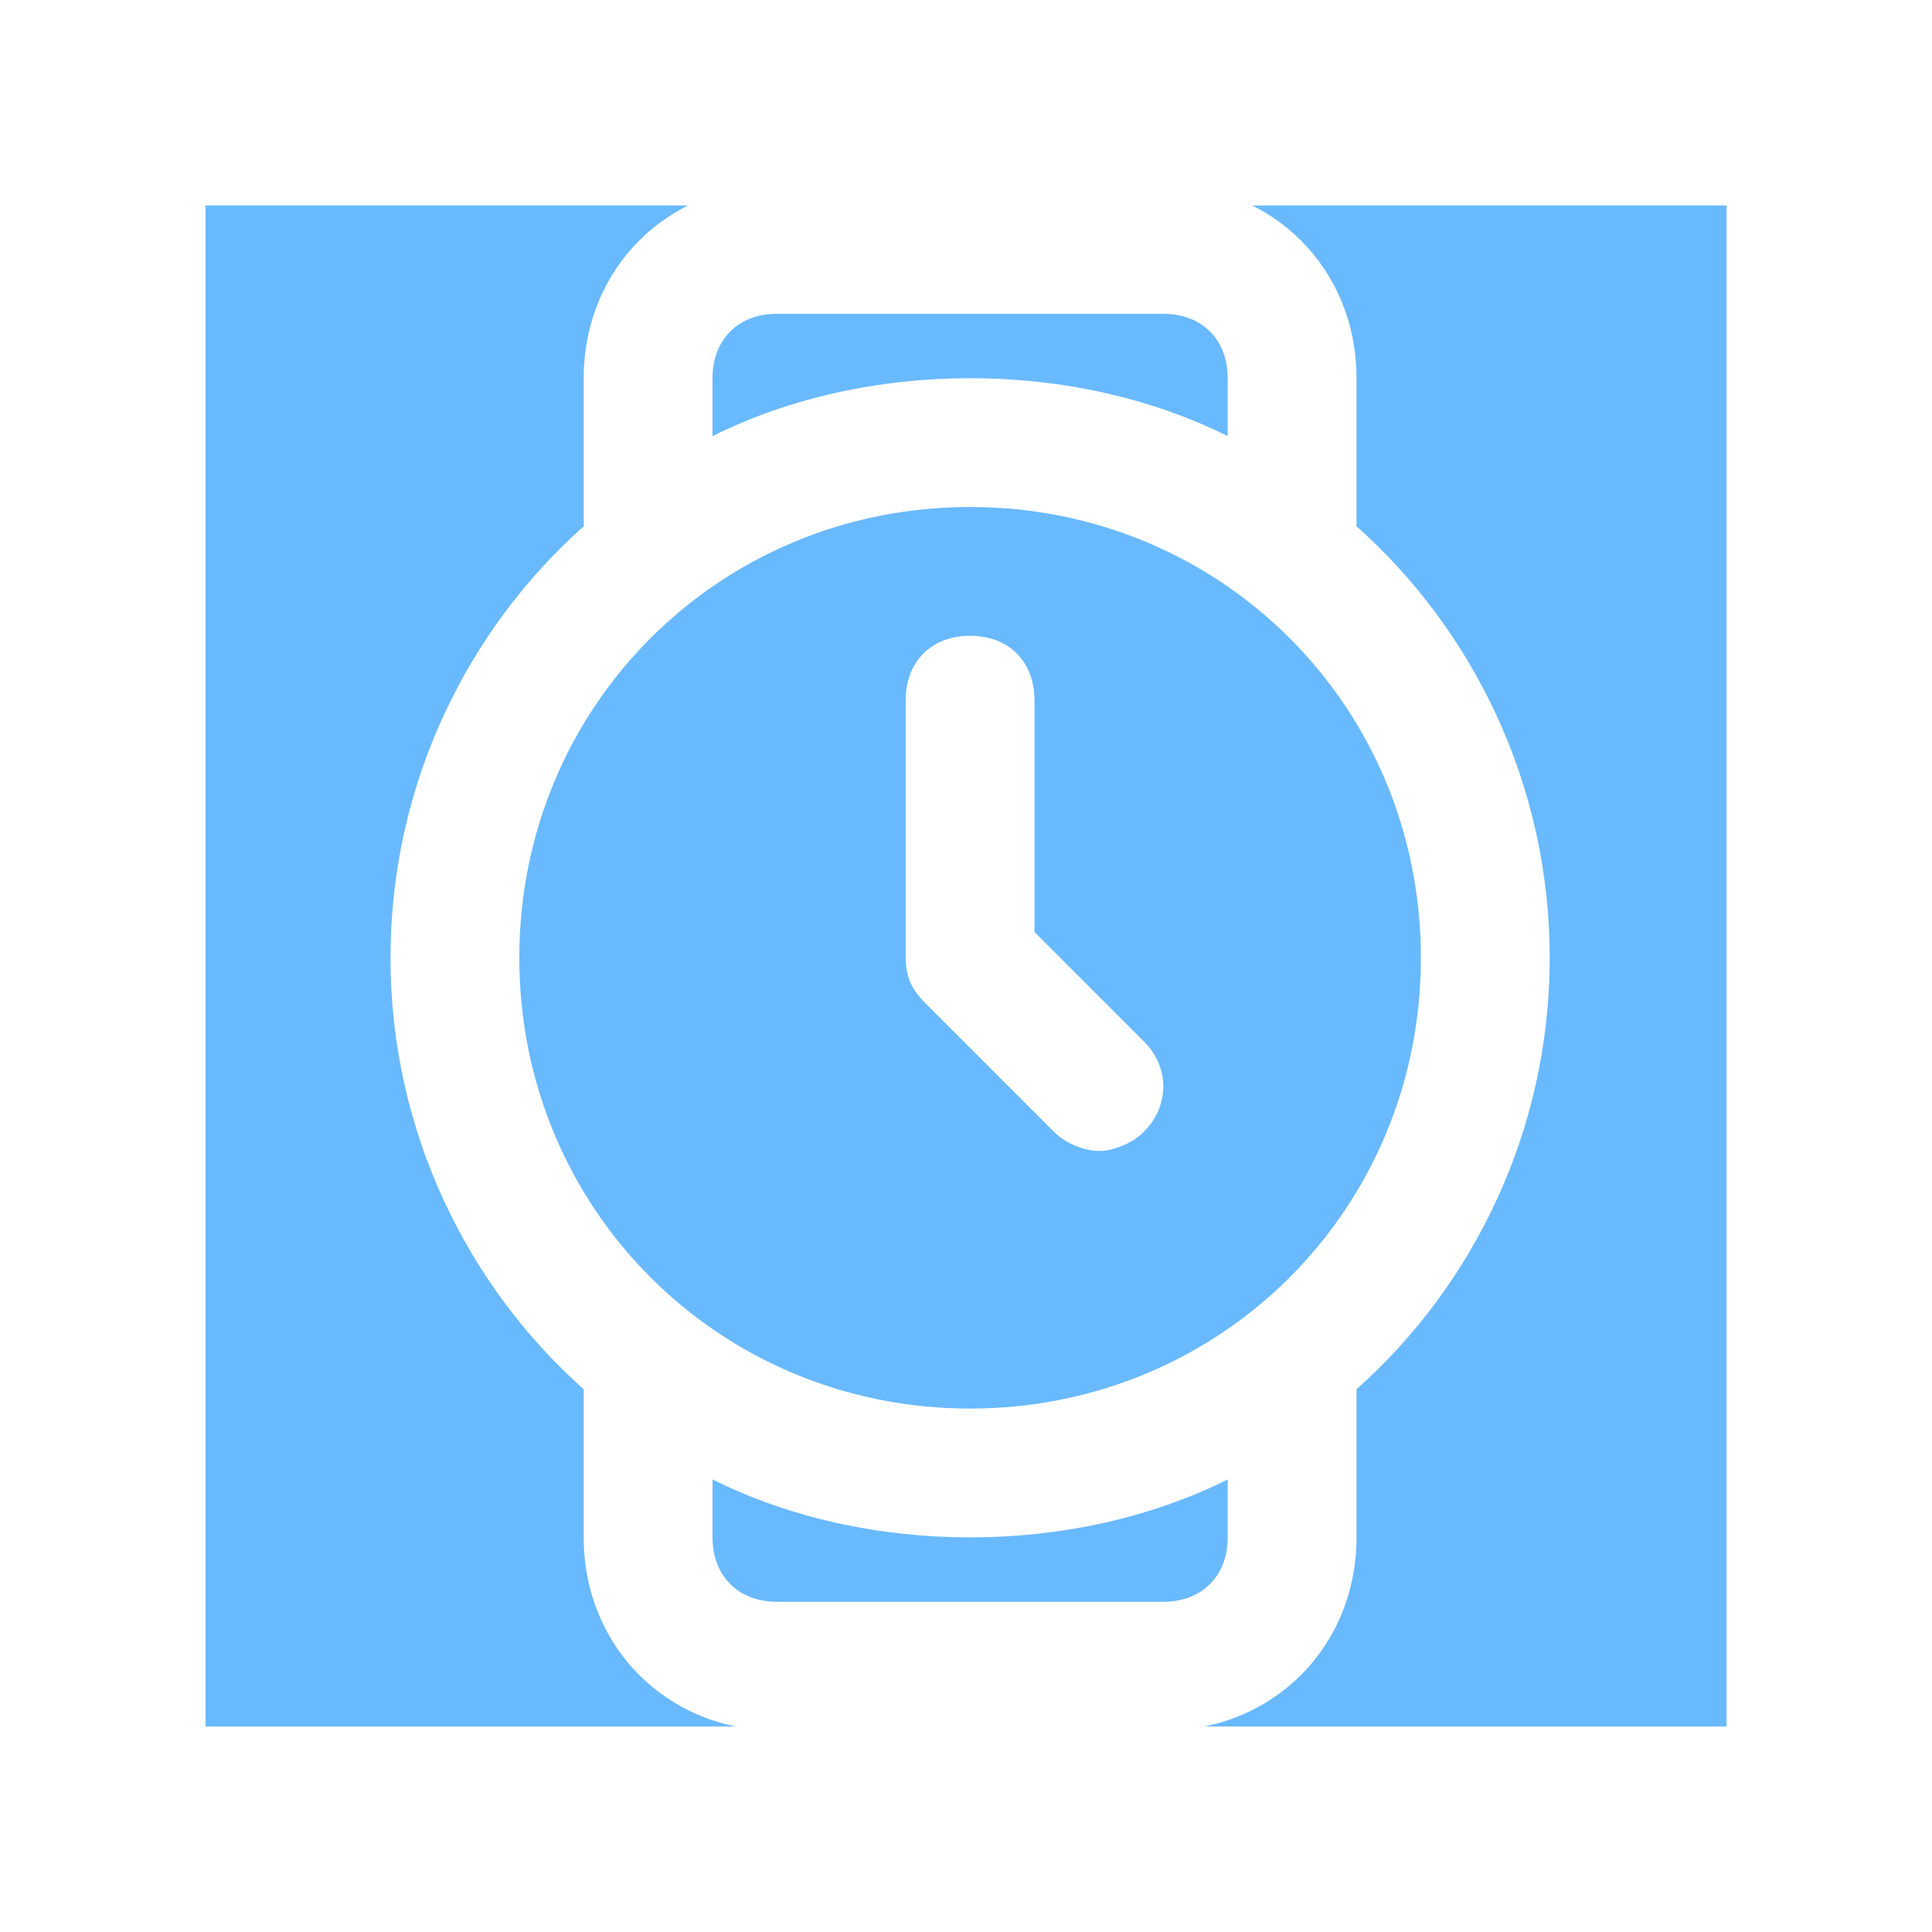 <svg width="94" height="94" viewBox="0 0 94 94" fill="none" xmlns="http://www.w3.org/2000/svg">
<g filter="url(#filter0_d_1_30)">
<rect width="94" height="94" fill="#69B9FF"/>
<path fill-rule="evenodd" clip-rule="evenodd" d="M66 25.607V18.4C66 13.073 61.927 9 56.6 9H37.8C32.473 9 28.4 13.073 28.4 18.4V25.607C22.76 30.62 19 38.14 19 46.6C19 55.06 22.76 62.58 28.4 67.593V74.8C28.4 80.127 32.473 84.2 37.8 84.2H56.6C61.927 84.2 66 80.127 66 74.8V67.593C71.64 62.58 75.4 55.06 75.4 46.6C75.4 38.14 71.64 30.62 66 25.607ZM34.667 18.4C34.667 16.52 35.92 15.267 37.8 15.267H56.6C58.48 15.267 59.733 16.52 59.733 18.4V21.22C55.973 19.34 51.587 18.4 47.2 18.4C42.813 18.4 38.427 19.34 34.667 21.22V18.4ZM59.733 74.8C59.733 76.68 58.48 77.933 56.6 77.933H37.8C35.92 77.933 34.667 76.68 34.667 74.8V71.98C38.427 73.86 42.813 74.8 47.2 74.8C51.587 74.8 55.973 73.86 59.733 71.98V74.8ZM47.2 68.533C34.98 68.533 25.267 58.82 25.267 46.6C25.267 34.38 34.98 24.667 47.2 24.667C59.42 24.667 69.133 34.38 69.133 46.6C69.133 58.82 59.42 68.533 47.2 68.533ZM50.333 45.347V34.067C50.333 32.187 49.08 30.933 47.2 30.933C45.32 30.933 44.067 32.187 44.067 34.067V46.6C44.067 47.54 44.38 48.167 45.007 48.793L51.273 55.06C51.9 55.687 52.84 56 53.467 56C54.093 56 55.033 55.687 55.66 55.06C56.913 53.807 56.913 51.927 55.66 50.673L50.333 45.347Z" fill="white"/>
<rect x="5" y="5" width="84" height="84" stroke="white" stroke-width="10"/>
</g>
<defs>
<filter id="filter0_d_1_30" x="0" y="0" width="94" height="94" filterUnits="userSpaceOnUse" color-interpolation-filters="sRGB">
<feFlood flood-opacity="0" result="BackgroundImageFix"/>
<feColorMatrix in="SourceAlpha" type="matrix" values="0 0 0 0 0 0 0 0 0 0 0 0 0 0 0 0 0 0 127 0" result="hardAlpha"/>
<feOffset/>
<feColorMatrix type="matrix" values="0 0 0 0 0.18 0 0 0 0 0.616 0 0 0 0 1 0 0 0 1 0"/>
<feBlend mode="normal" in2="BackgroundImageFix" result="effect1_dropShadow_1_30"/>
<feBlend mode="normal" in="SourceGraphic" in2="effect1_dropShadow_1_30" result="shape"/>
</filter>
</defs>
</svg>
